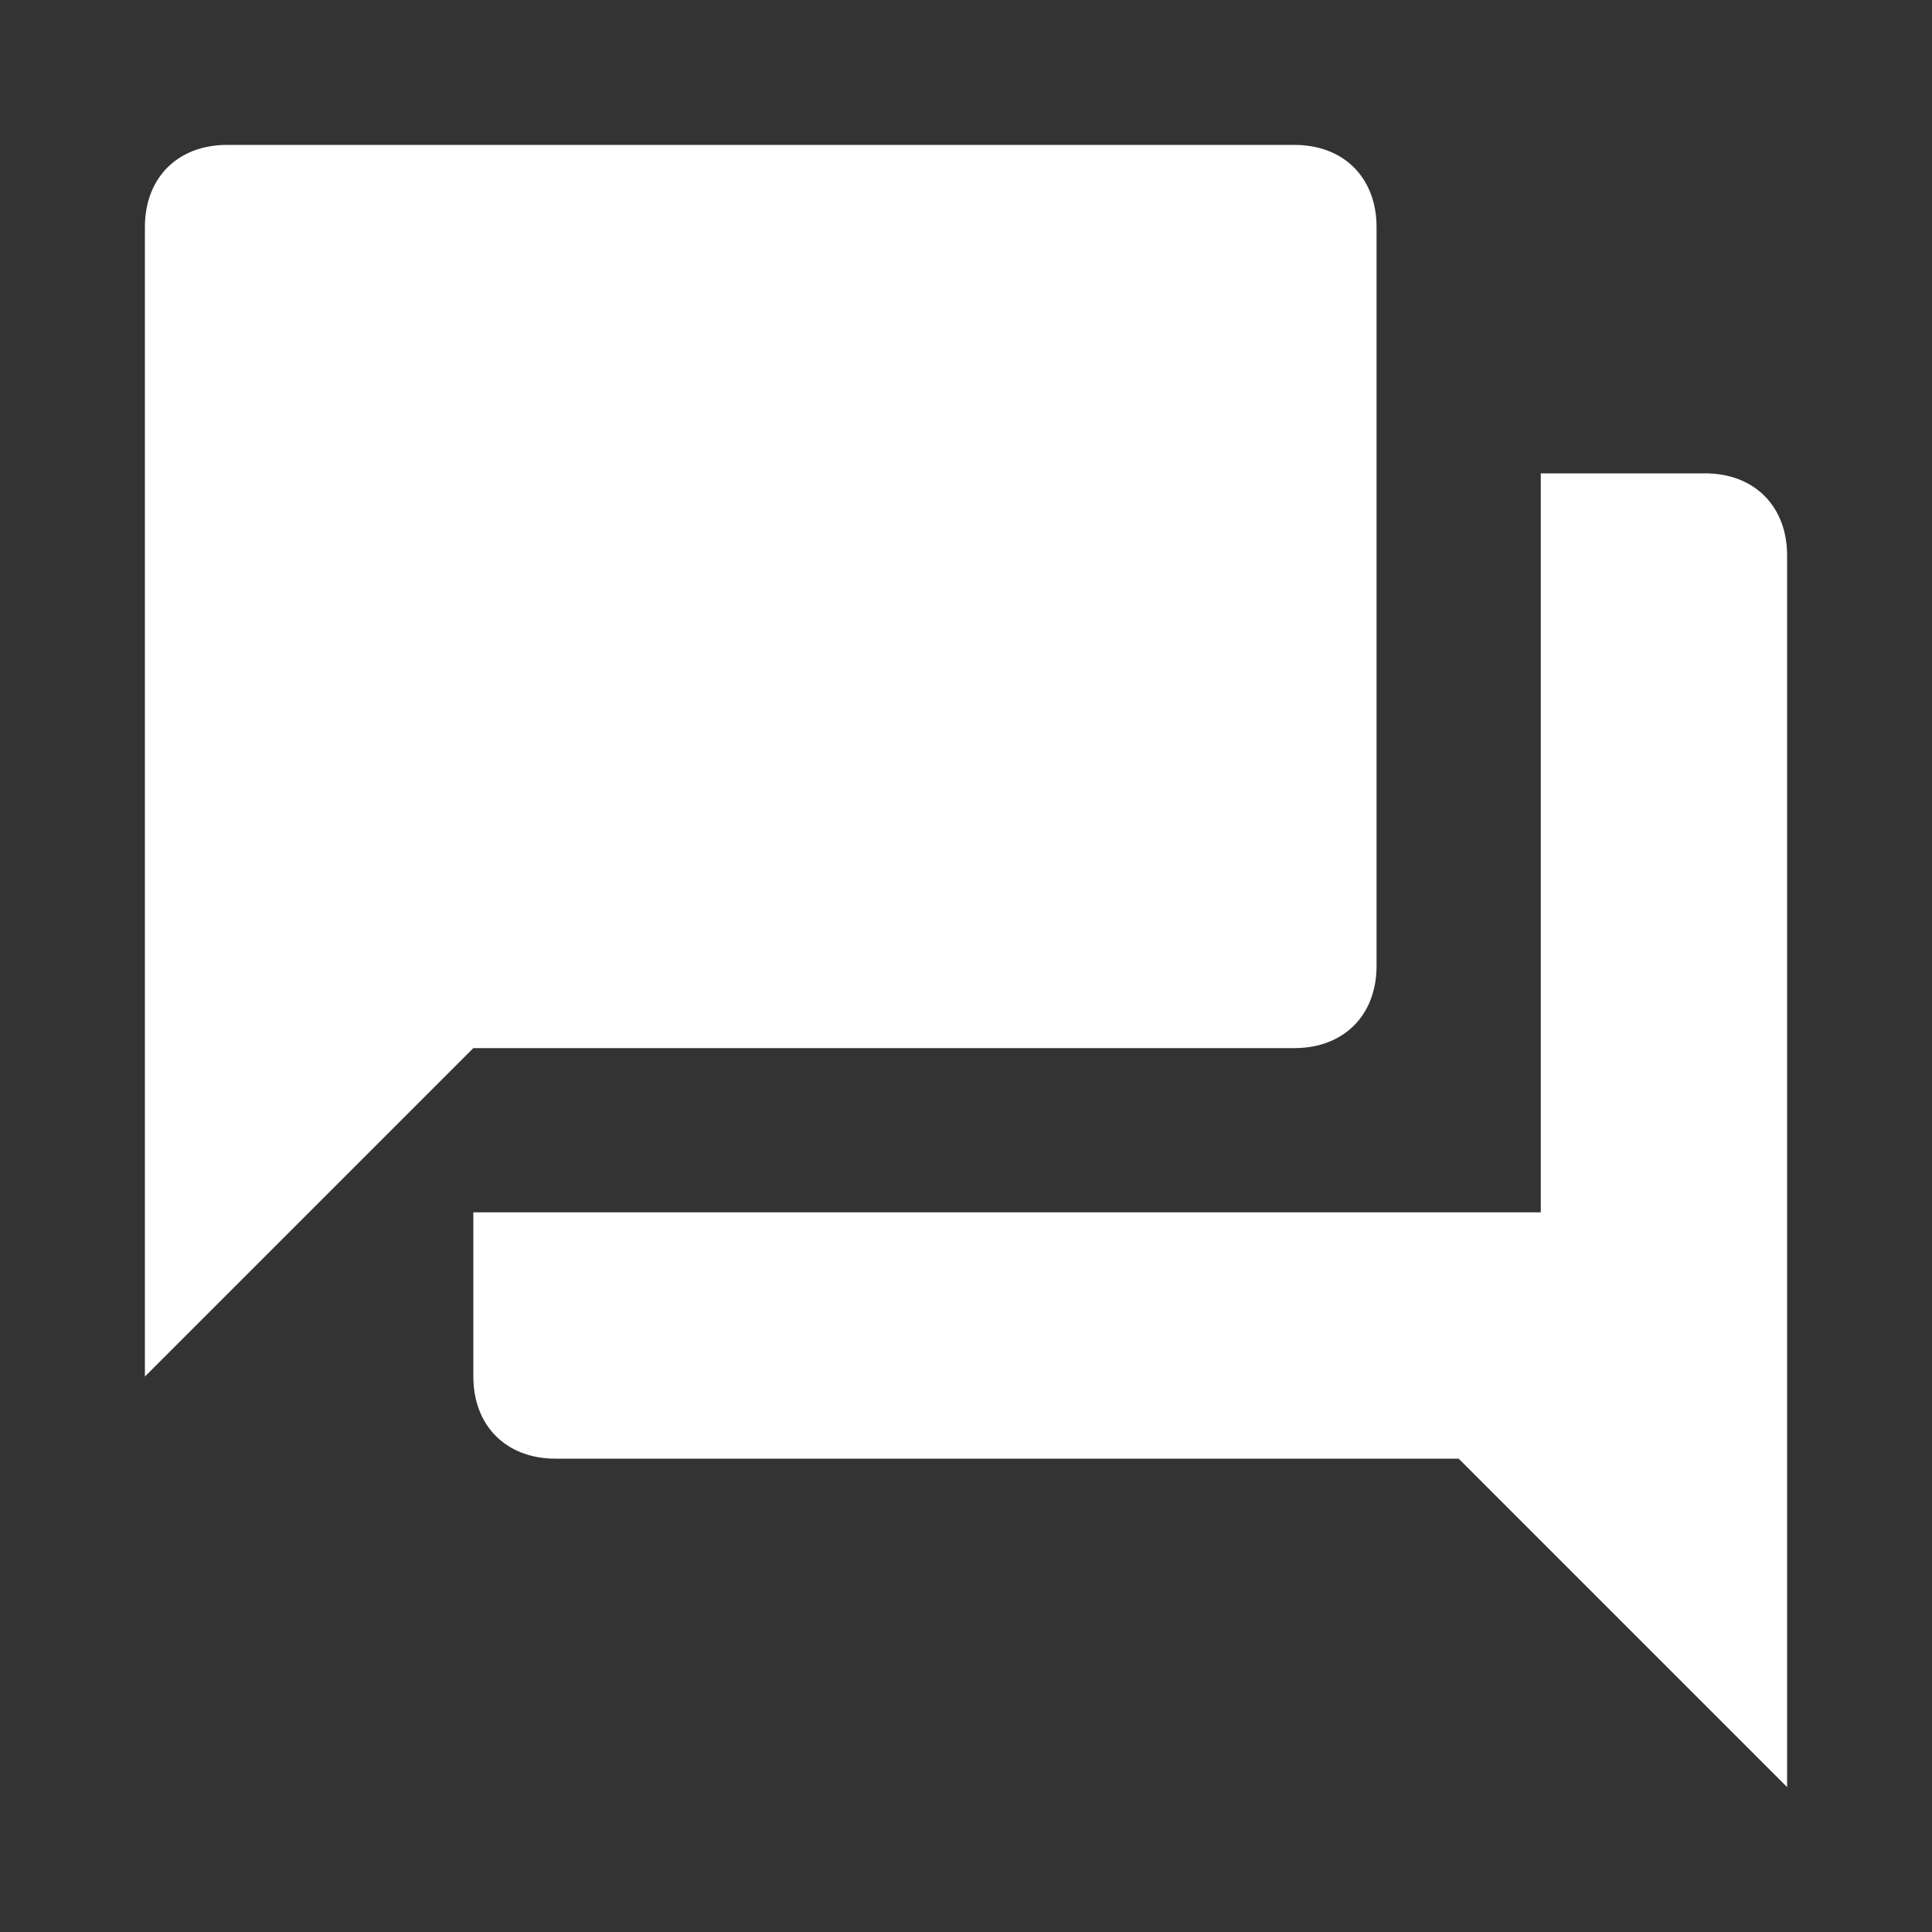 <svg xmlns="http://www.w3.org/2000/svg" xmlns:xlink="http://www.w3.org/1999/xlink" width="500" zoomAndPan="magnify" viewBox="0 0 375 375" height="500" preserveAspectRatio="xMidYMid meet" version="1.0"><rect x="0" y="0" width="375" height="375" fill="#333333" stroke="none"/><defs><clipPath id="dc9eea9dfb"><path d="M 28.125 28.125 L 346.875 28.125 L 346.875 346.875 L 28.125 346.875 Z M 28.125 28.125 " clip-rule="nonzero"/></clipPath></defs><g clip-path="url(#dc9eea9dfb)"><path fill="#ffffff" d="M 330.938 91.875 L 299.062 91.875 L 299.062 235.312 L 91.875 235.312 L 91.875 267.188 C 91.875 276.75 98.25 283.125 107.812 283.125 L 283.125 283.125 L 346.875 346.875 L 346.875 107.812 C 346.875 98.25 340.5 91.875 330.938 91.875 Z M 267.188 187.5 L 267.188 44.062 C 267.188 34.5 260.812 28.125 251.25 28.125 L 44.062 28.125 C 34.5 28.125 28.125 34.5 28.125 44.062 L 28.125 267.188 L 91.875 203.438 L 251.25 203.438 C 260.812 203.438 267.188 197.062 267.188 187.5 Z M 267.188 187.5 " fill-opacity="1" fill-rule="evenodd"/></g></svg>